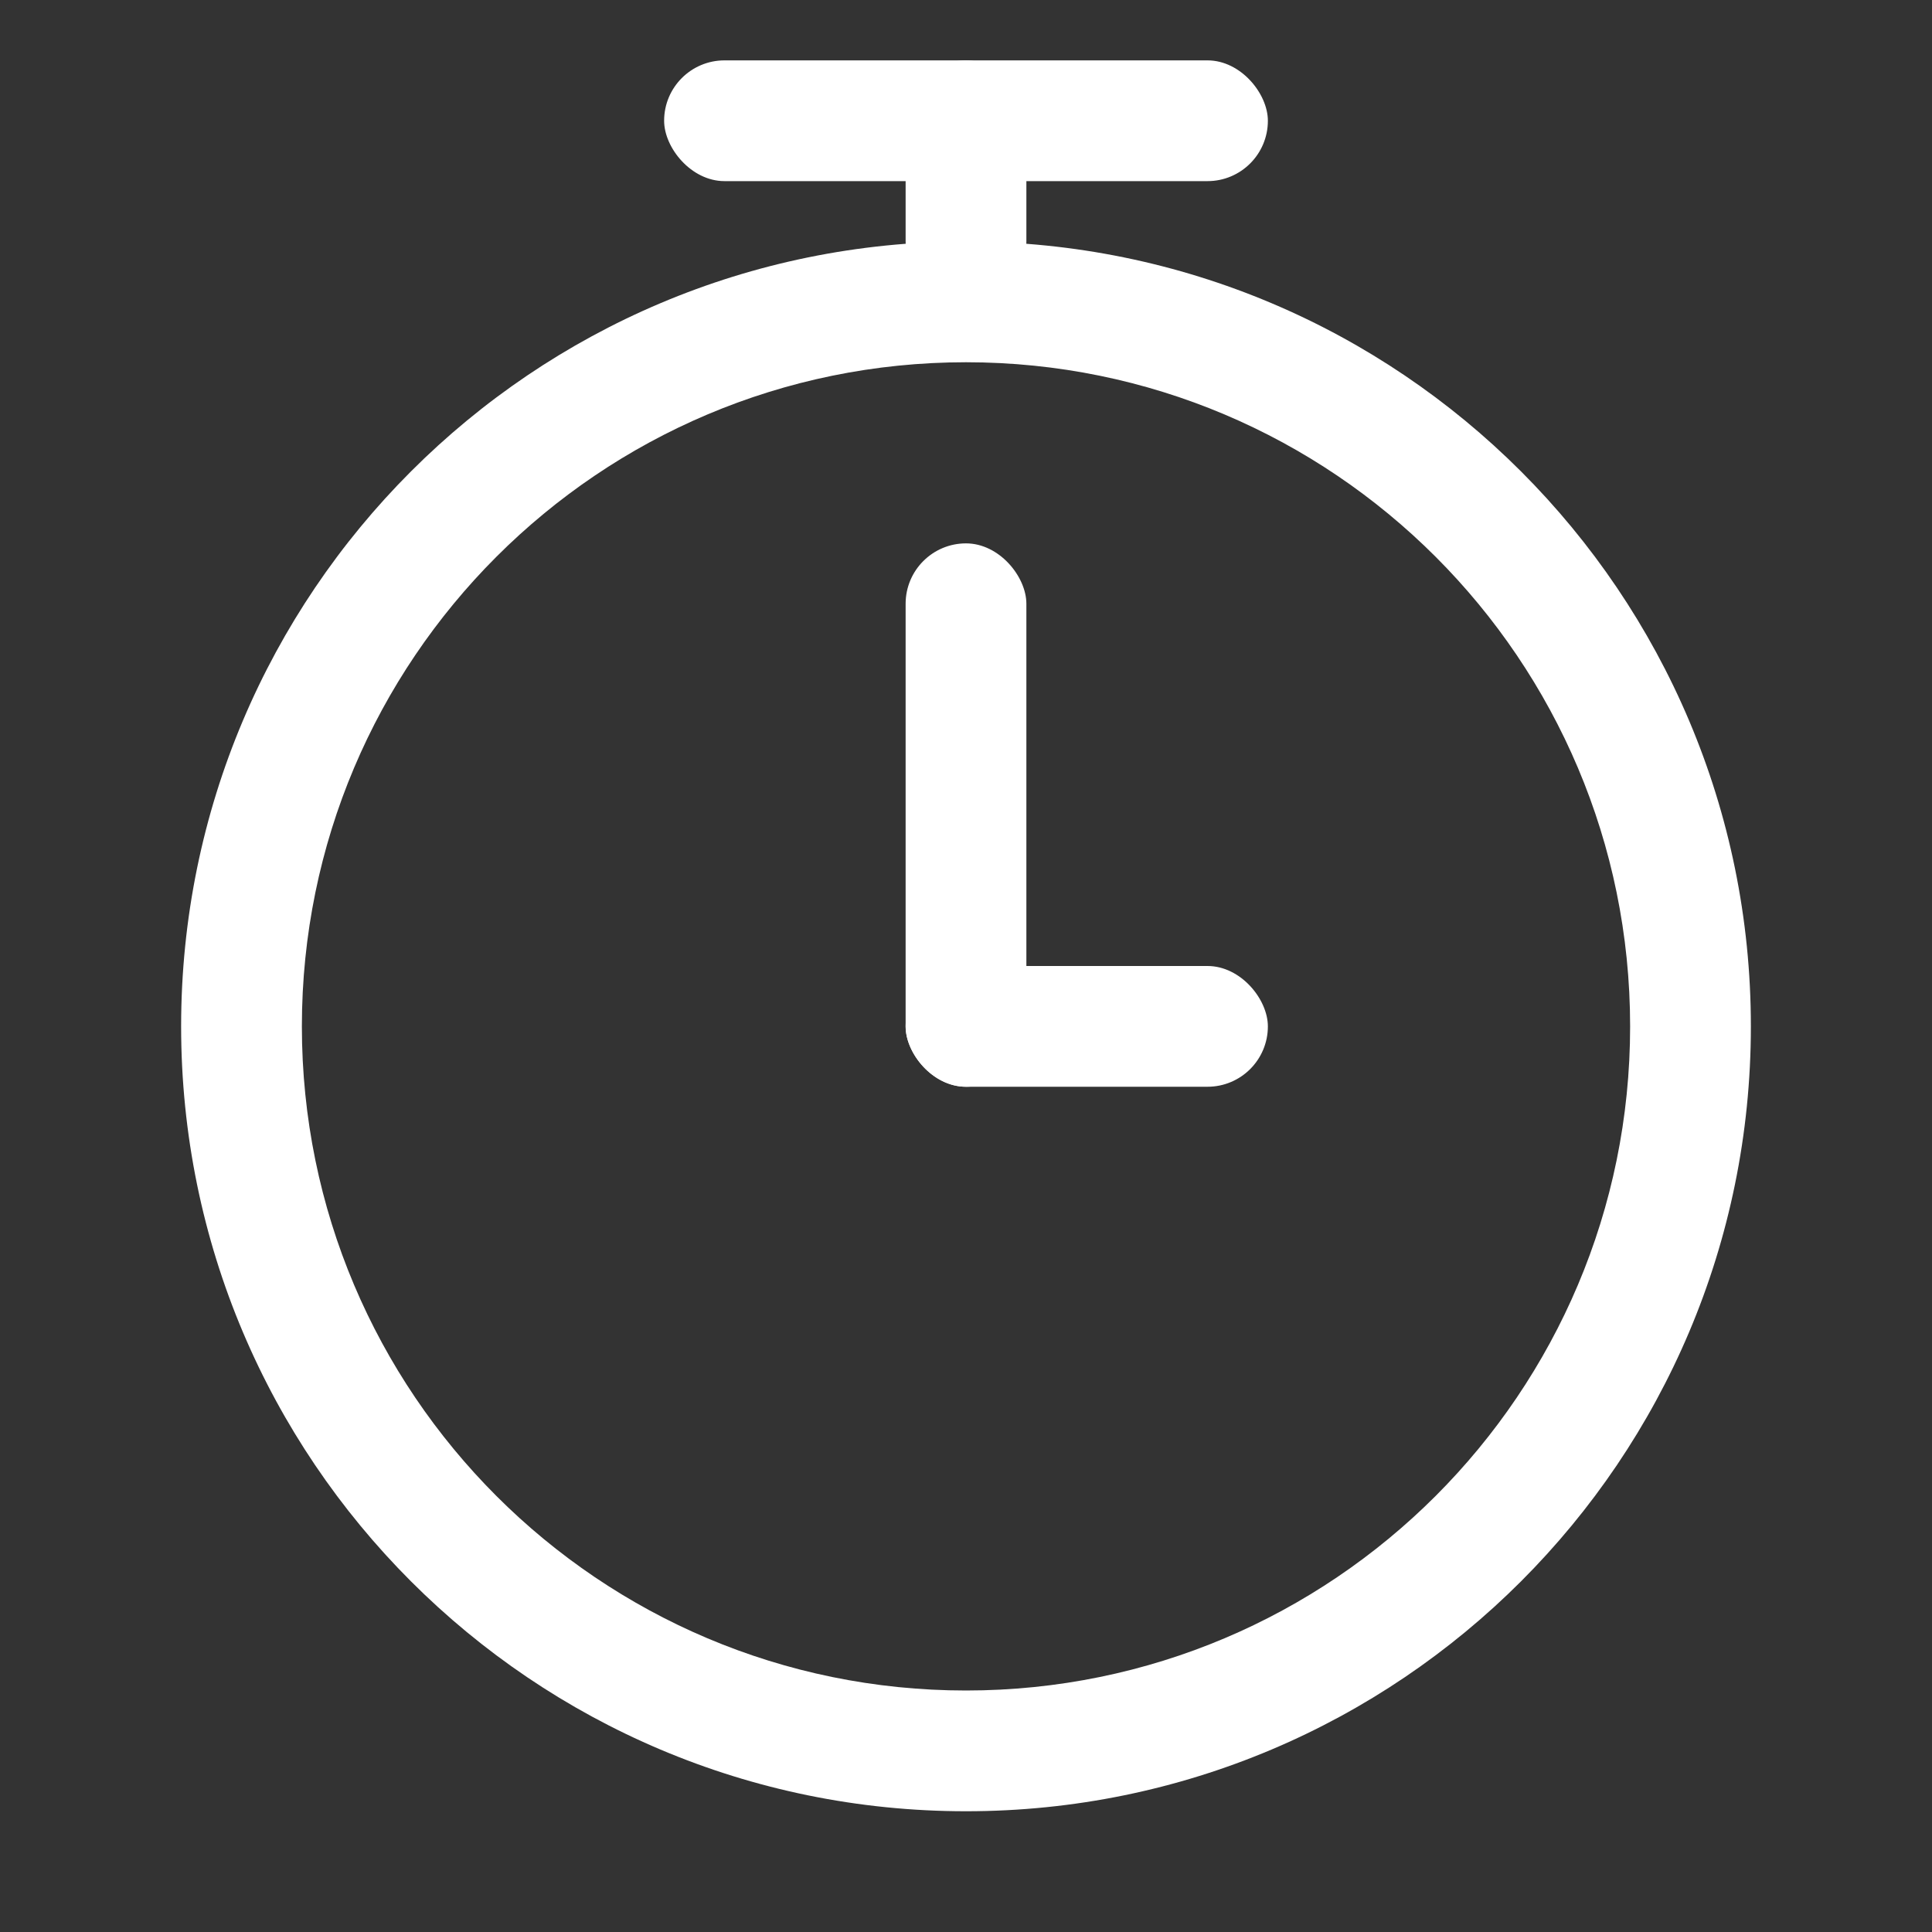 <svg xmlns="http://www.w3.org/2000/svg" width="32" height="32" viewBox="0 0 32 32">
  <rect x="0" y="0" width="32" height="32" fill="#333333" stroke="none"/>
  <g fill="none" fill-rule="evenodd">
    <path fill="#FFF" d="M16,30 C8.82,30 3,24.18 3,17 C3,9.82 8.82,4 16,4 C23.18,4 29,9.82 29,17 C29,24.18 23.18,30 16,30 Z M16,28 C22.075,28 27,23.075 27,17 C27,10.925 22.075,6 16,6 C9.925,6 5,10.925 5,17 C5,23.075 9.925,28 16,28 Z"/>
    <rect width="2" height="9" x="15" y="9" fill="#FFF" rx="1"/>
    <rect width="2" height="4" x="15" y="1" fill="#FFF" rx="1"/>
    <rect width="6" height="2" x="15" y="16" fill="#FFF" rx="1"/>
    <rect width="10" height="2" x="11" y="1" fill="#FFF" rx="1"/>
  </g>
</svg>
